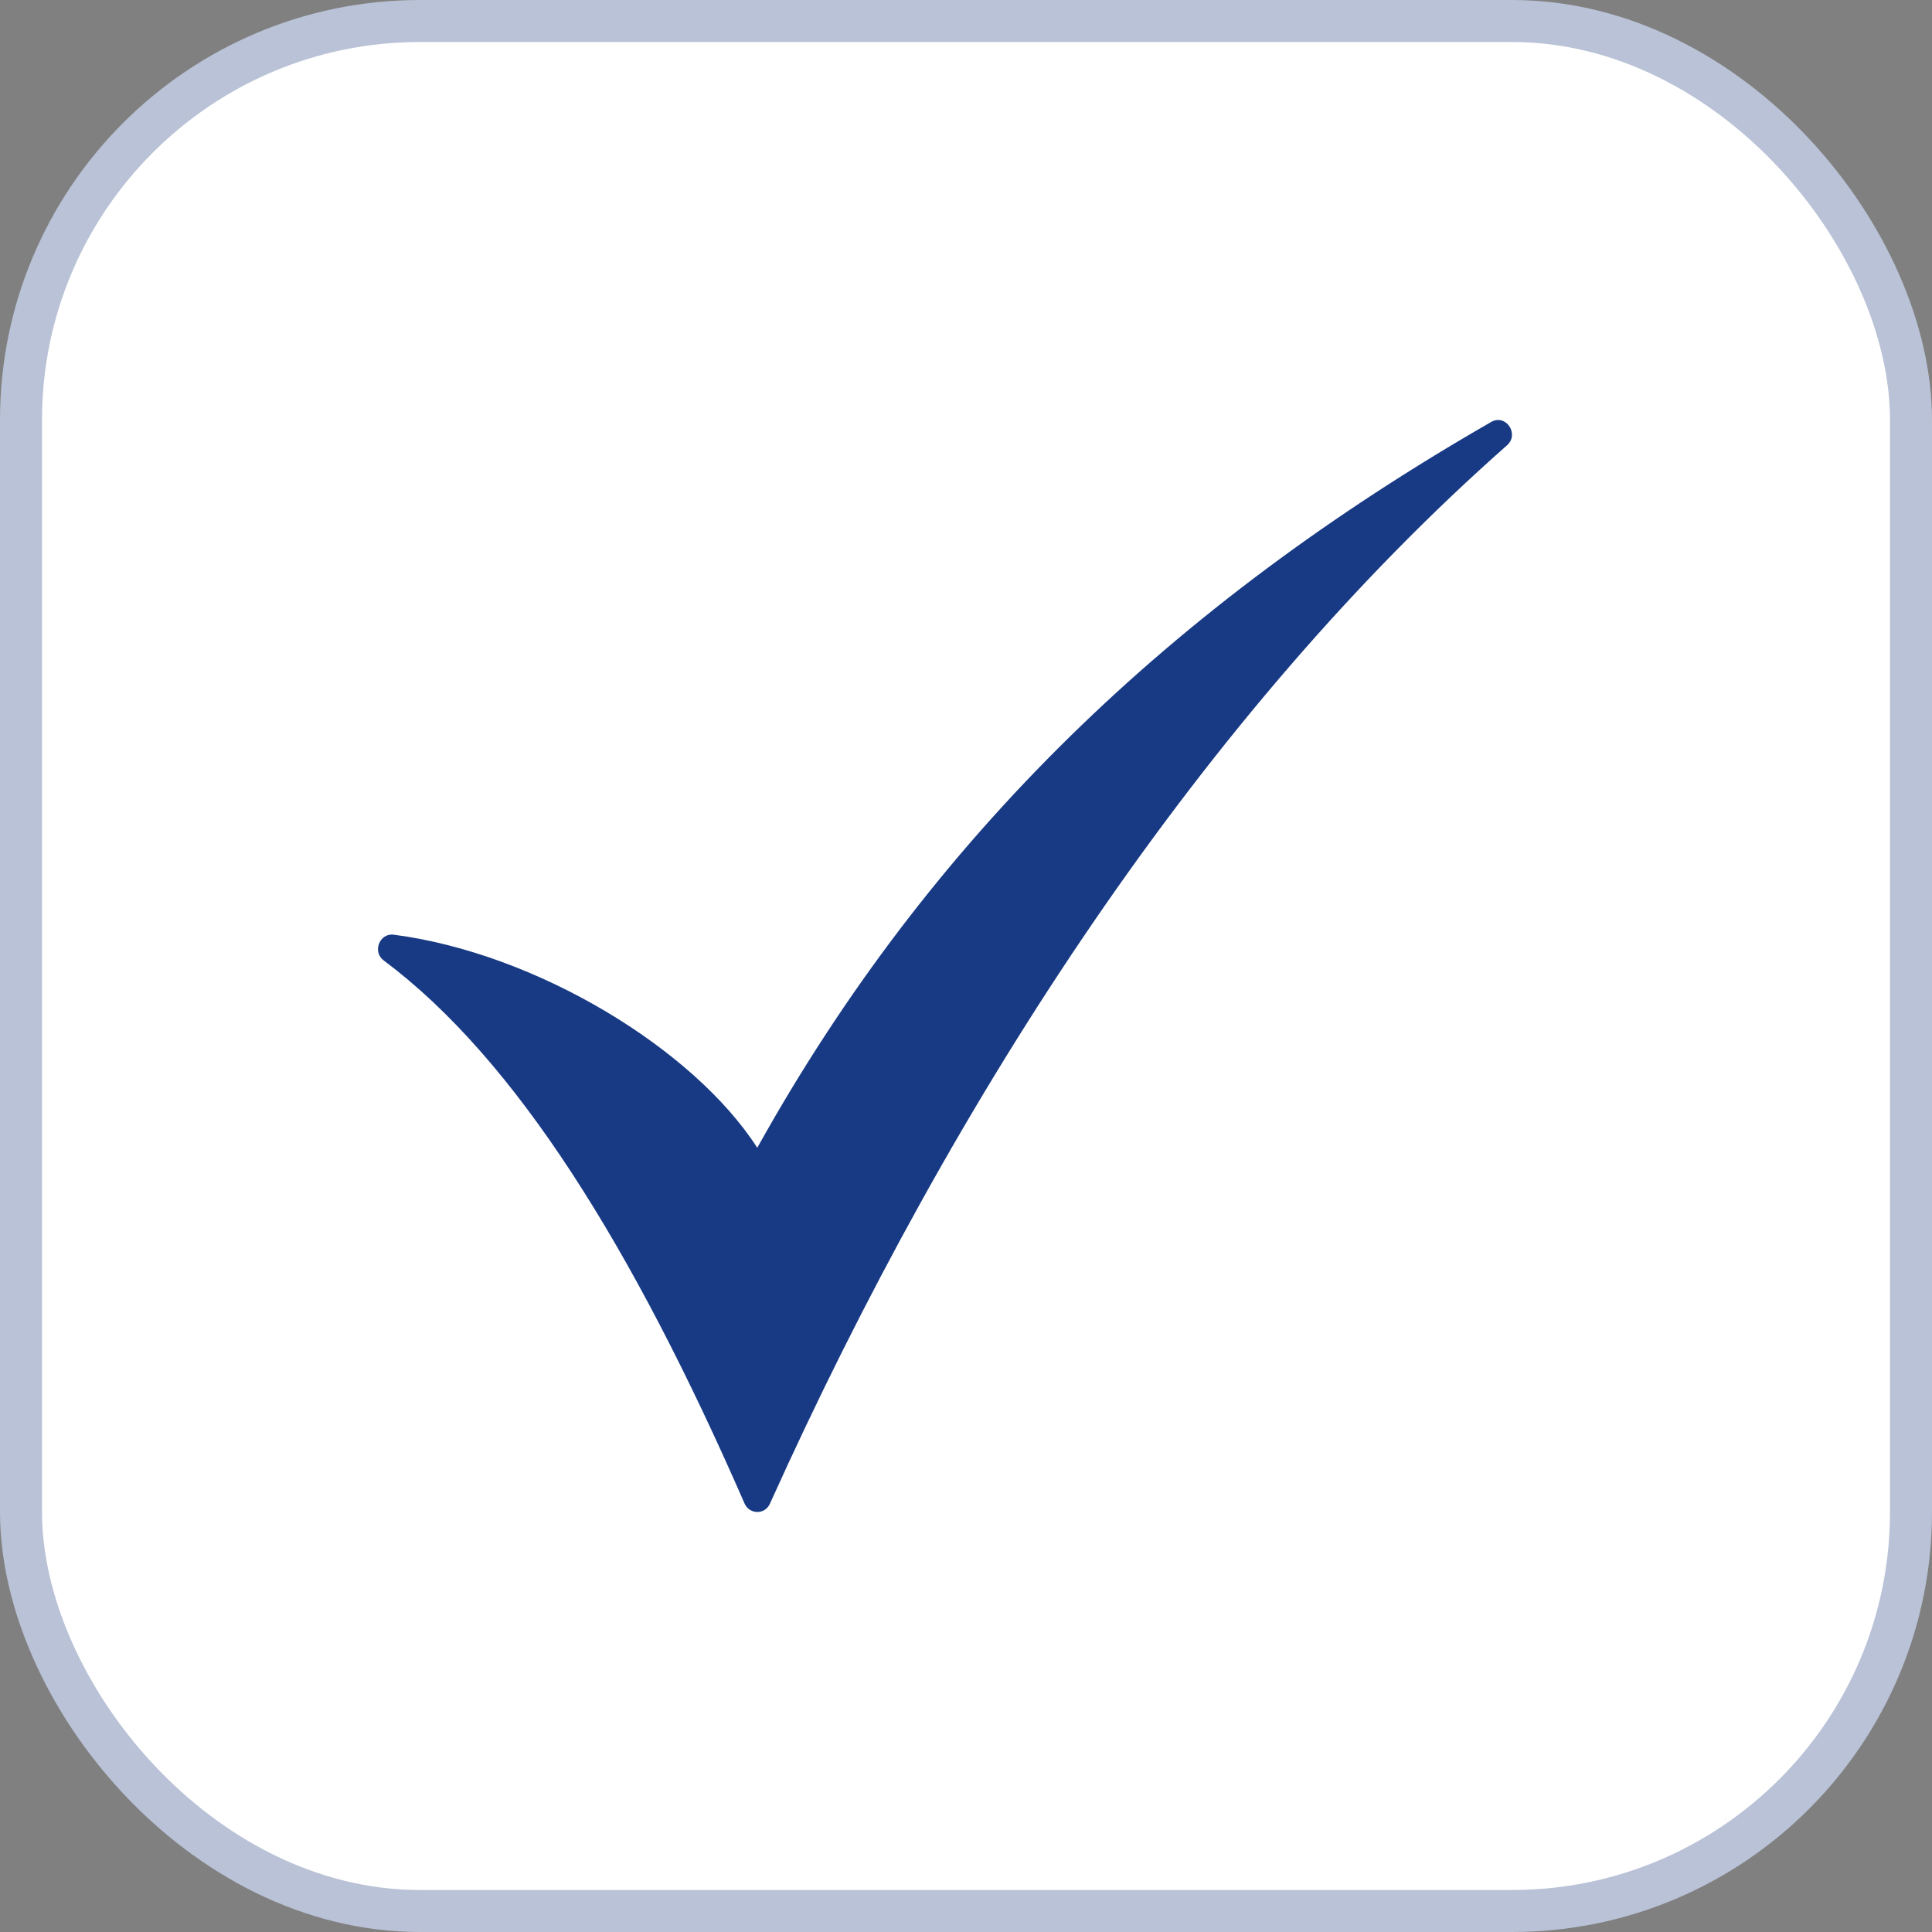 <?xml version="1.0" encoding="UTF-8"?> <svg xmlns="http://www.w3.org/2000/svg" width="46" height="46" viewBox="0 0 46 46" fill="none"><rect x="0" y="0" width="46" height="46" fill="#808080" stroke="none"/><rect x="0.5" y="0.5" width="45" height="45" rx="9.5" fill="white" stroke="#B9C2D6"></rect><path d="M35.882 10.602C28.702 16.937 22.752 25.994 18.332 35.801C18.214 36.069 17.847 36.063 17.729 35.801C15.064 29.698 12.281 25.215 9.137 22.869C8.859 22.663 9.037 22.212 9.373 22.254C12.789 22.699 16.524 24.983 18.03 27.328C22.161 19.909 27.928 14.397 35.504 10.047C35.852 9.846 36.183 10.334 35.882 10.602Z" fill="#183A84"></path></svg> 